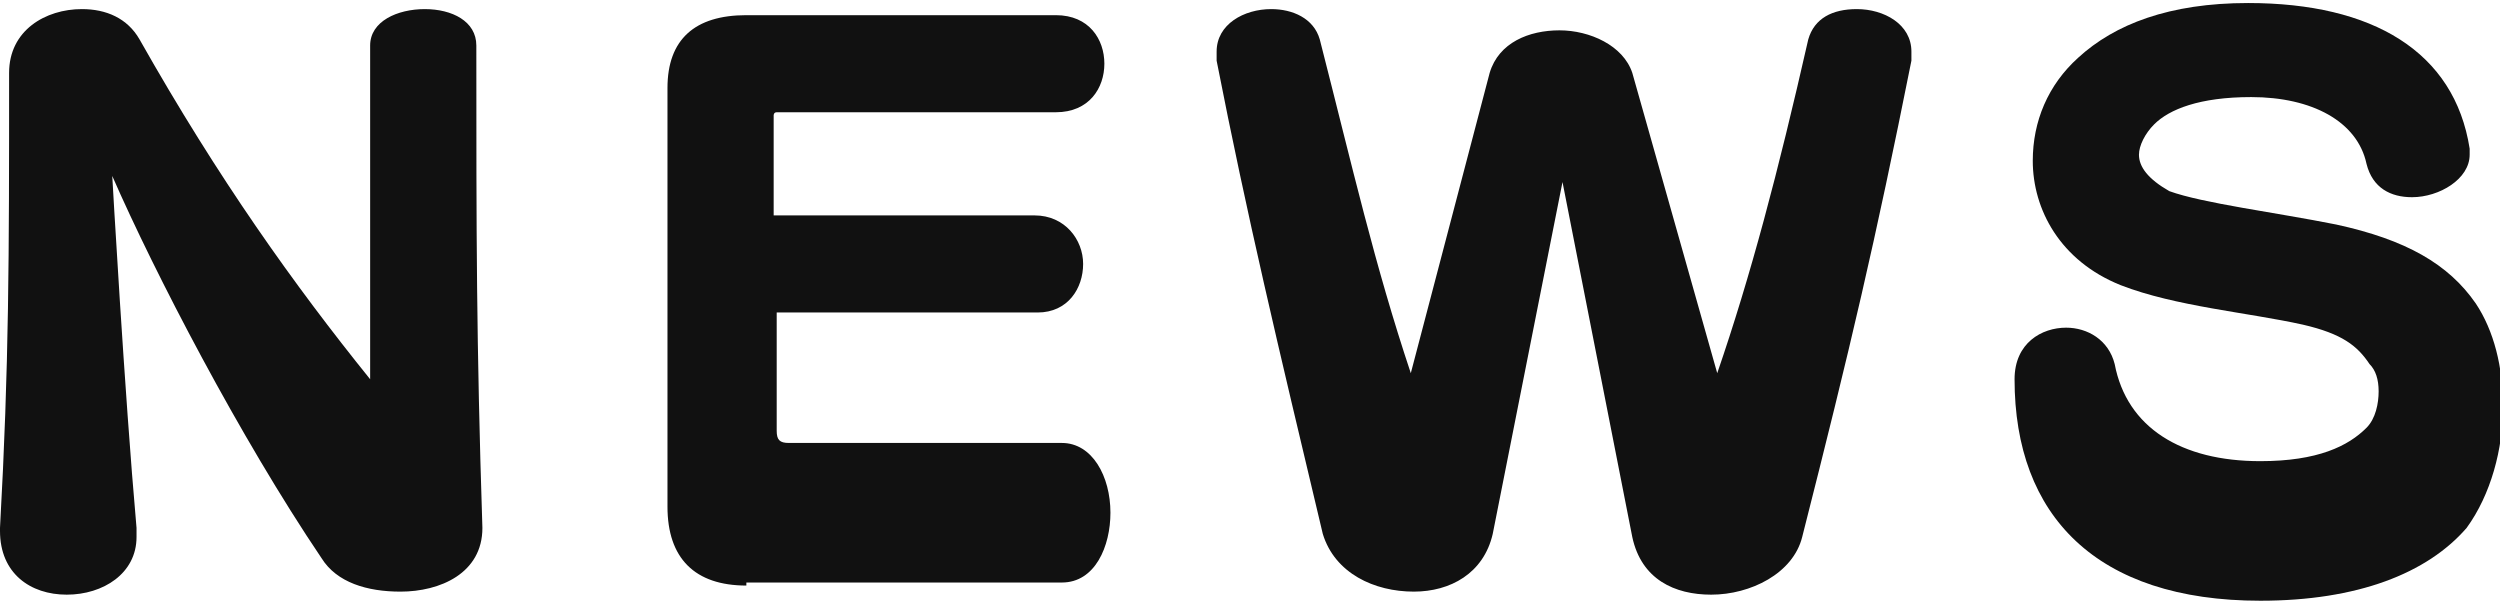 <!-- Generator: Adobe Illustrator 25.2.1, SVG Export Plug-In  -->
<svg version="1.1" xmlns="http://www.w3.org/2000/svg" xmlns:xlink="http://www.w3.org/1999/xlink" x="0px" y="0px" width="82.4px"
	 height="19.8px" viewBox="0 0 82.4 19.8" style="overflow:visible;enable-background:new 0 0 82.4 19.8;" xml:space="preserve">
<style type="text/css">
	.st0{fill:#111111;}
</style>
<defs>
</defs>
<g>
	<path class="st0" d="M15.9,17.4c0,1.5-1.4,2.1-2.7,2.1c-1.1,0-2.1-0.3-2.6-1.1C7.9,14.4,5.1,9,3.7,5.8c0,0,0.4,7.1,0.8,11.6
		c0,0.1,0,0.2,0,0.3c0,1.2-1.1,1.9-2.3,1.9S0,18.9,0,17.5v-0.1c0.3-5.4,0.3-8.9,0.3-15c0-1.4,1.2-2.1,2.4-2.1c0.8,0,1.5,0.3,1.9,1
		c2.6,4.6,5.1,8.1,7.6,11.2V1.5c0-0.8,0.9-1.2,1.8-1.2s1.7,0.4,1.7,1.2C15.7,7.7,15.7,11.2,15.9,17.4L15.9,17.4z"/>
	<path class="st0" d="M24.6,19.3c-1.7,0-2.6-0.9-2.6-2.6V2.9c0-1.6,0.9-2.4,2.6-2.4h10.2c1.1,0,1.6,0.8,1.6,1.6
		c0,0.8-0.5,1.6-1.6,1.6h-9.2c-0.1,0-0.1,0.1-0.1,0.1v3.3h8.6c1,0,1.6,0.8,1.6,1.6c0,0.8-0.5,1.6-1.5,1.6h-8.6v3.9
		c0,0.3,0.1,0.4,0.4,0.4h9c1,0,1.6,1.1,1.6,2.3c0,1.1-0.5,2.3-1.6,2.3H24.6z"/>
	<path class="st0" d="M51.5,6l-2.3,11.6c-0.3,1.3-1.4,1.9-2.6,1.9c-1.3,0-2.6-0.6-3-1.9C42.1,11.3,41.1,7.1,40.1,2
		c0-0.1,0-0.2,0-0.3c0-0.9,0.9-1.4,1.8-1.4c0.7,0,1.4,0.3,1.6,1c1.1,4.3,1.8,7.4,3,11l2.6-9.9c0.3-1,1.3-1.4,2.3-1.4
		s2.1,0.5,2.4,1.4l2.8,9.9c1.1-3.2,2-6.6,3-11c0.2-0.7,0.8-1,1.6-1c0.9,0,1.8,0.5,1.8,1.4c0,0.1,0,0.2,0,0.3c-1.2,6-2,9.4-3.6,15.7
		c-0.3,1.2-1.7,1.9-3,1.9c-1.2,0-2.3-0.5-2.6-1.9L51.5,6z"/>
	<path class="st0" d="M74.5,19.8c-5.4,0-8.1-2.8-8.1-7.3c0-1.2,0.9-1.7,1.7-1.7c0.7,0,1.4,0.4,1.6,1.2c0.4,2.1,2.2,3.2,4.8,3.2
		c1.9,0,2.9-0.5,3.5-1.1c0.3-0.3,0.4-0.8,0.4-1.2c0-0.4-0.1-0.7-0.3-0.9c-0.4-0.6-0.9-1-2.2-1.3c-1.8-0.4-4.2-0.6-6-1.3
		c-2-0.8-2.9-2.5-2.9-4.1c0-1.3,0.5-2.5,1.5-3.4c1.2-1.1,3-1.8,5.6-1.8c4.1,0,6.8,1.6,7.3,4.8c0,0.1,0,0.1,0,0.2
		c0,0.8-1,1.4-1.9,1.4c-0.7,0-1.3-0.3-1.5-1.1c-0.3-1.4-1.8-2.2-3.8-2.2c-1.7,0-2.7,0.4-3.2,0.9c-0.3,0.3-0.5,0.7-0.5,1
		c0,0.4,0.3,0.8,1,1.2C72.6,6.7,75,7,77,7.4c2.3,0.5,3.7,1.3,4.6,2.6c0.6,0.9,0.9,2.1,0.9,3.4c0,1.4-0.4,2.9-1.2,4
		C80,18.9,77.7,19.8,74.5,19.8z"/>
</g>
</svg>
